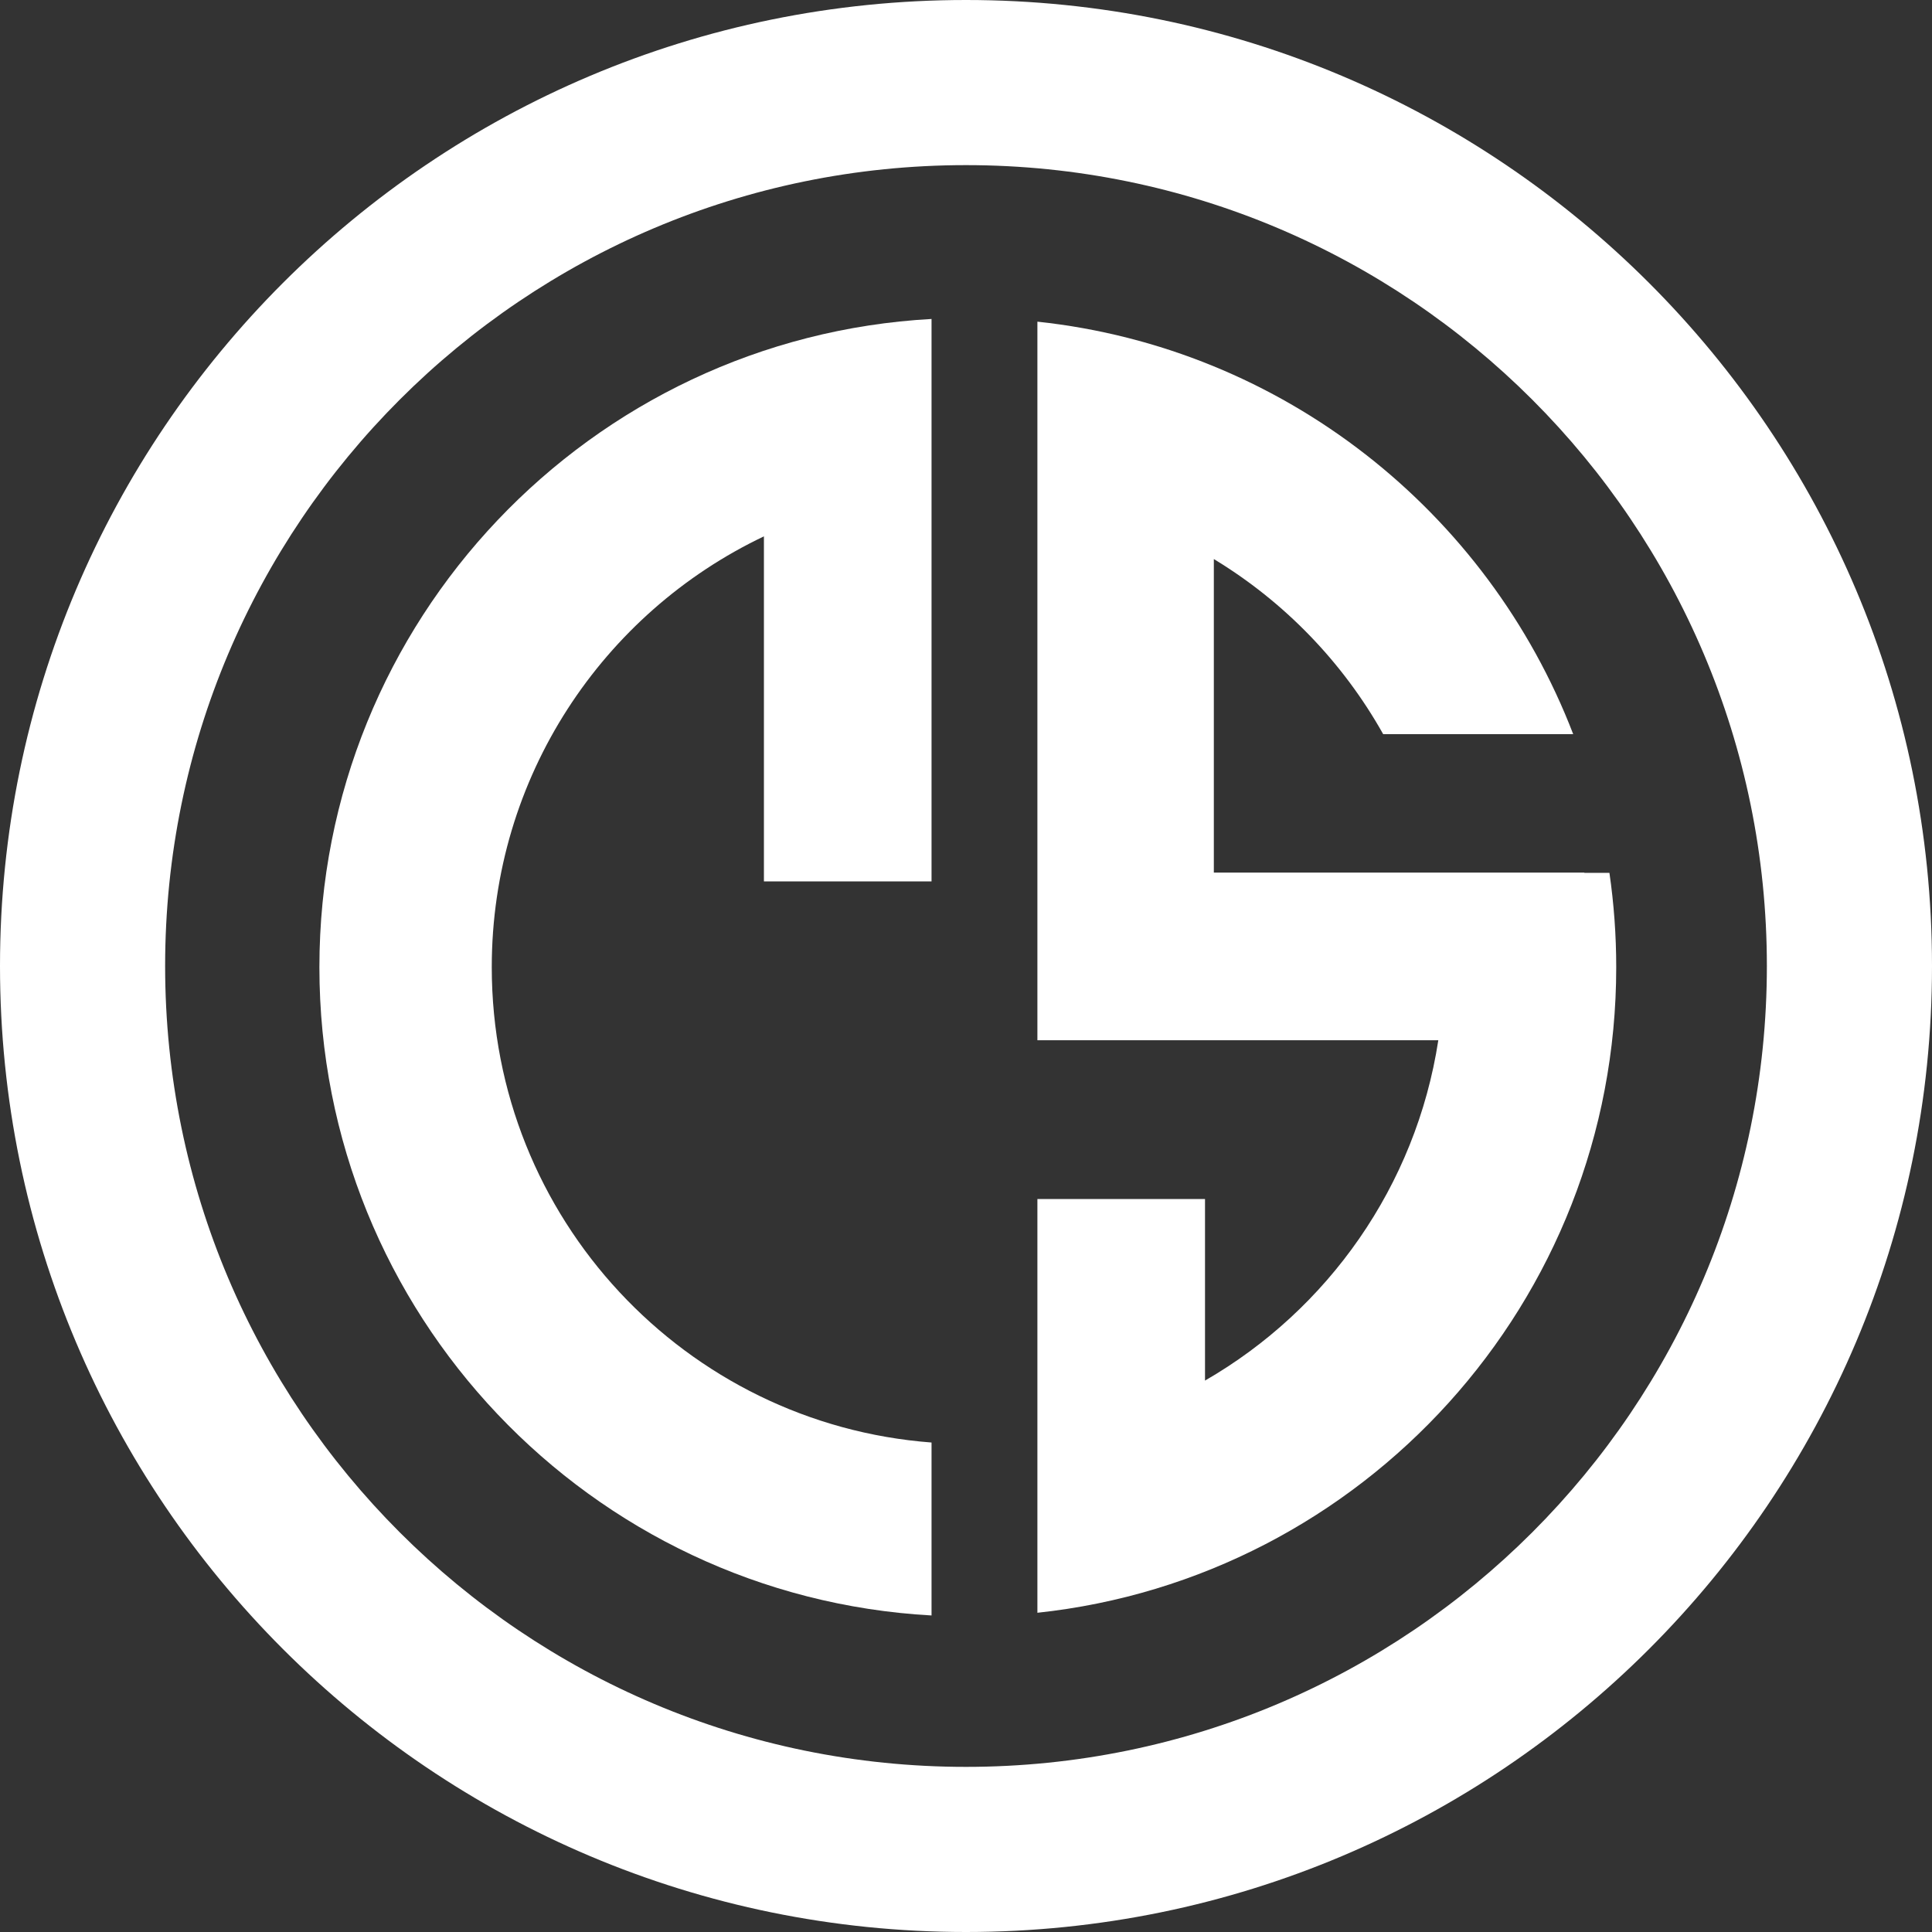 <svg xmlns="http://www.w3.org/2000/svg" width="500" height="500" viewBox="0 0 500 500" fill="none"><rect x="0" y="0" width="500" height="500" fill="#333333" stroke="none"/><path d="M241.081 82.547C152.77 87.423 82.661 160.671 82.661 250.314C82.661 339.957 152.77 413.205 241.081 418.081V373.322C177.425 368.519 127.268 315.281 127.268 250.314C127.268 201.091 156.061 158.601 197.702 138.809V228.112H241.081L241.081 82.547Z" fill="white"></path><path d="M418.277 250.314C418.277 337.02 352.688 408.387 268.478 417.383L268.478 310.304H311.857V357.294C343.611 338.986 366.447 306.911 372.234 269.209H268.478L268.478 83.245C332.041 90.036 384.995 132.361 407.141 189.996H357.964C347.513 171.364 332.371 155.725 314.14 144.684V225.83H410.031V225.899H416.519C417.678 233.87 418.277 242.022 418.277 250.314Z" fill="white"></path><path fill-rule="evenodd" clip-rule="evenodd" d="M500 250C500 388.071 388.071 500 250 500C111.929 500 0 388.071 0 250C0 111.929 111.929 0 250 0C388.071 0 500 111.929 500 250ZM457.265 250C457.265 364.469 364.469 457.265 250 457.265C135.531 457.265 42.735 364.469 42.735 250C42.735 135.531 135.531 42.735 250 42.735C364.469 42.735 457.265 135.531 457.265 250Z" fill="white"></path></svg>